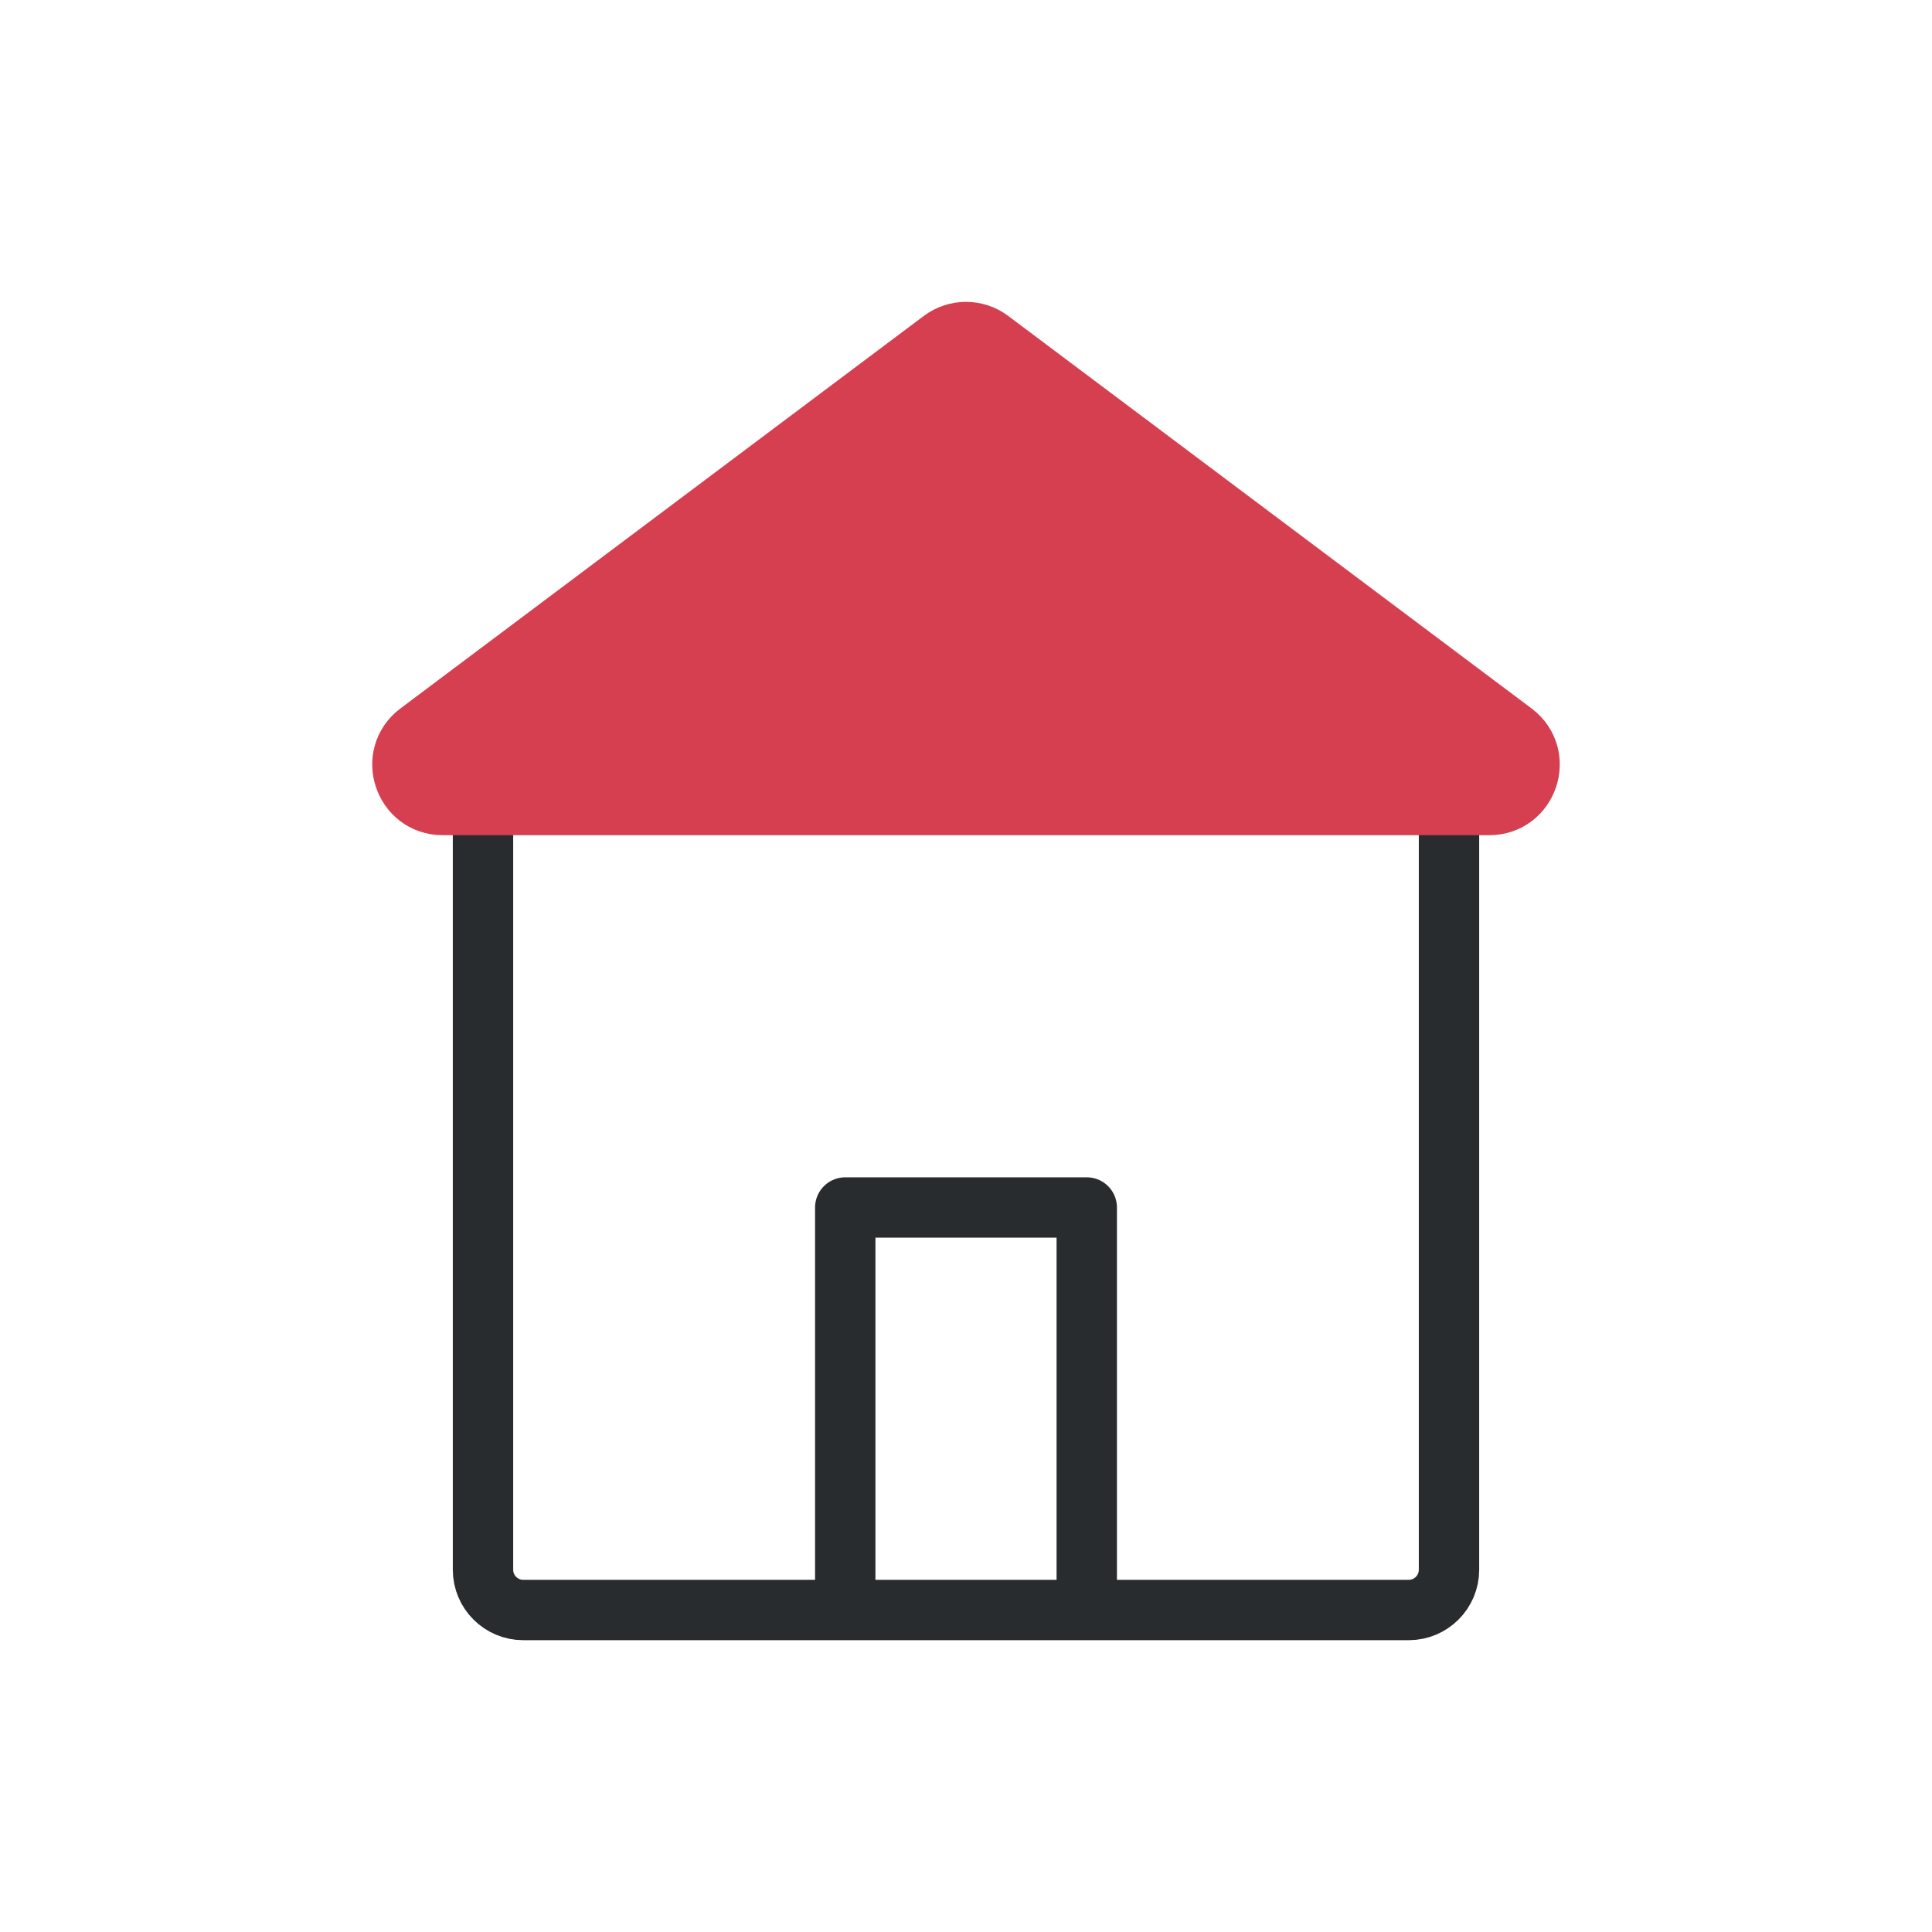 <svg width="48" height="48" viewBox="0 0 48 48" fill="none" xmlns="http://www.w3.org/2000/svg">
<path d="M12 20V39C12 39.552 12.448 40 13 40H35C35.552 40 36 39.552 36 39V20" stroke="#282C2E" stroke-width="1.5"/>
<path d="M21 40V30H27V40" stroke="#282C2E" stroke-width="1.5" stroke-linejoin="round"/>
<path d="M10.4 18.2L23.4 8.45C23.756 8.183 24.244 8.183 24.6 8.45L37.6 18.2C38.369 18.777 37.961 20 37 20H11C10.039 20 9.631 18.777 10.4 18.2Z" fill="#D53F50" stroke="#D53F50" stroke-width="1.5" stroke-linecap="square"/>
</svg>
